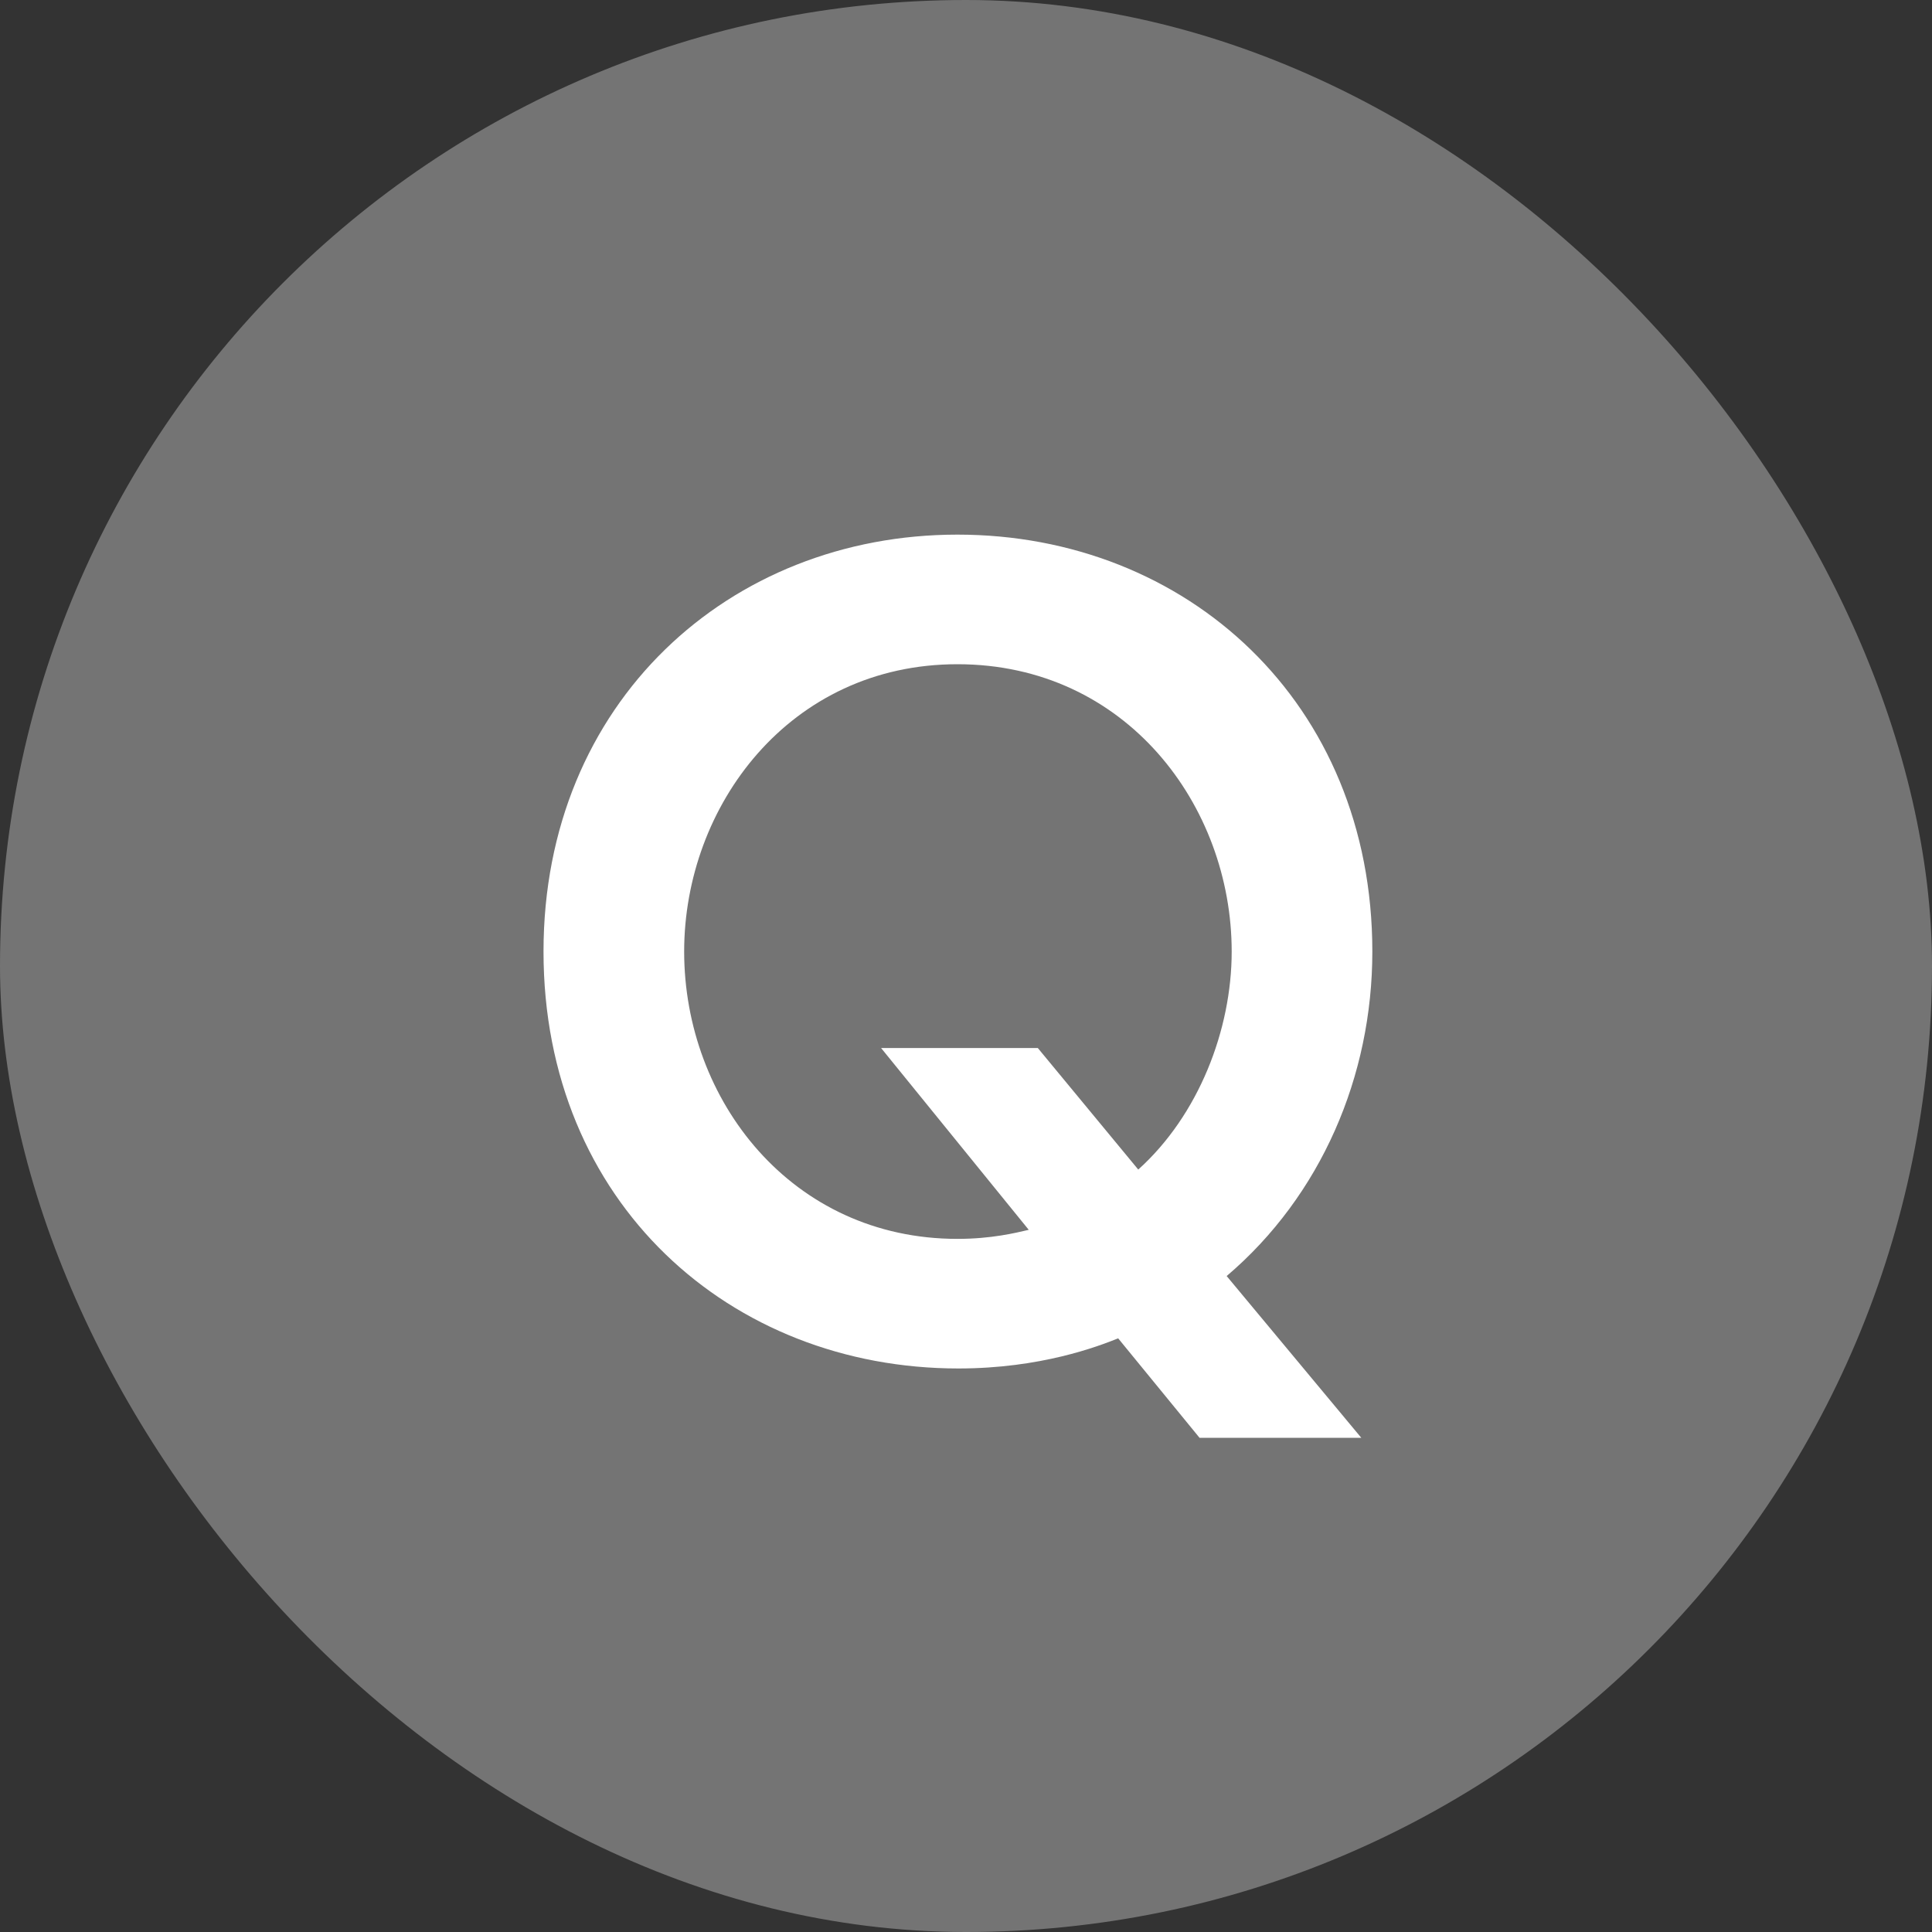<svg width="25" height="25" viewBox="0 0 25 25" fill="none" xmlns="http://www.w3.org/2000/svg">
<rect x="0" y="0" width="25" height="25" fill="#333333" stroke="none"/>
<rect width="25" height="25" rx="12.5" fill="#747474"/>
<path d="M15.873 16.512L17.615 18.605H15.522L14.469 17.318C14.209 17.422 13.468 17.708 12.402 17.708C9.451 17.708 7.033 15.563 7.033 12.313C7.033 9.089 9.438 6.918 12.389 6.918C15.353 6.918 17.758 9.089 17.758 12.313C17.758 13.925 17.095 15.472 15.873 16.512ZM13.429 13.561L14.729 15.134C15.509 14.432 15.938 13.327 15.938 12.313C15.938 10.428 14.573 8.595 12.389 8.595C10.218 8.595 8.853 10.428 8.853 12.313C8.853 14.237 10.244 16.031 12.389 16.031C12.831 16.031 13.143 15.953 13.312 15.914L11.401 13.561H13.429Z" fill="white"/>
</svg>